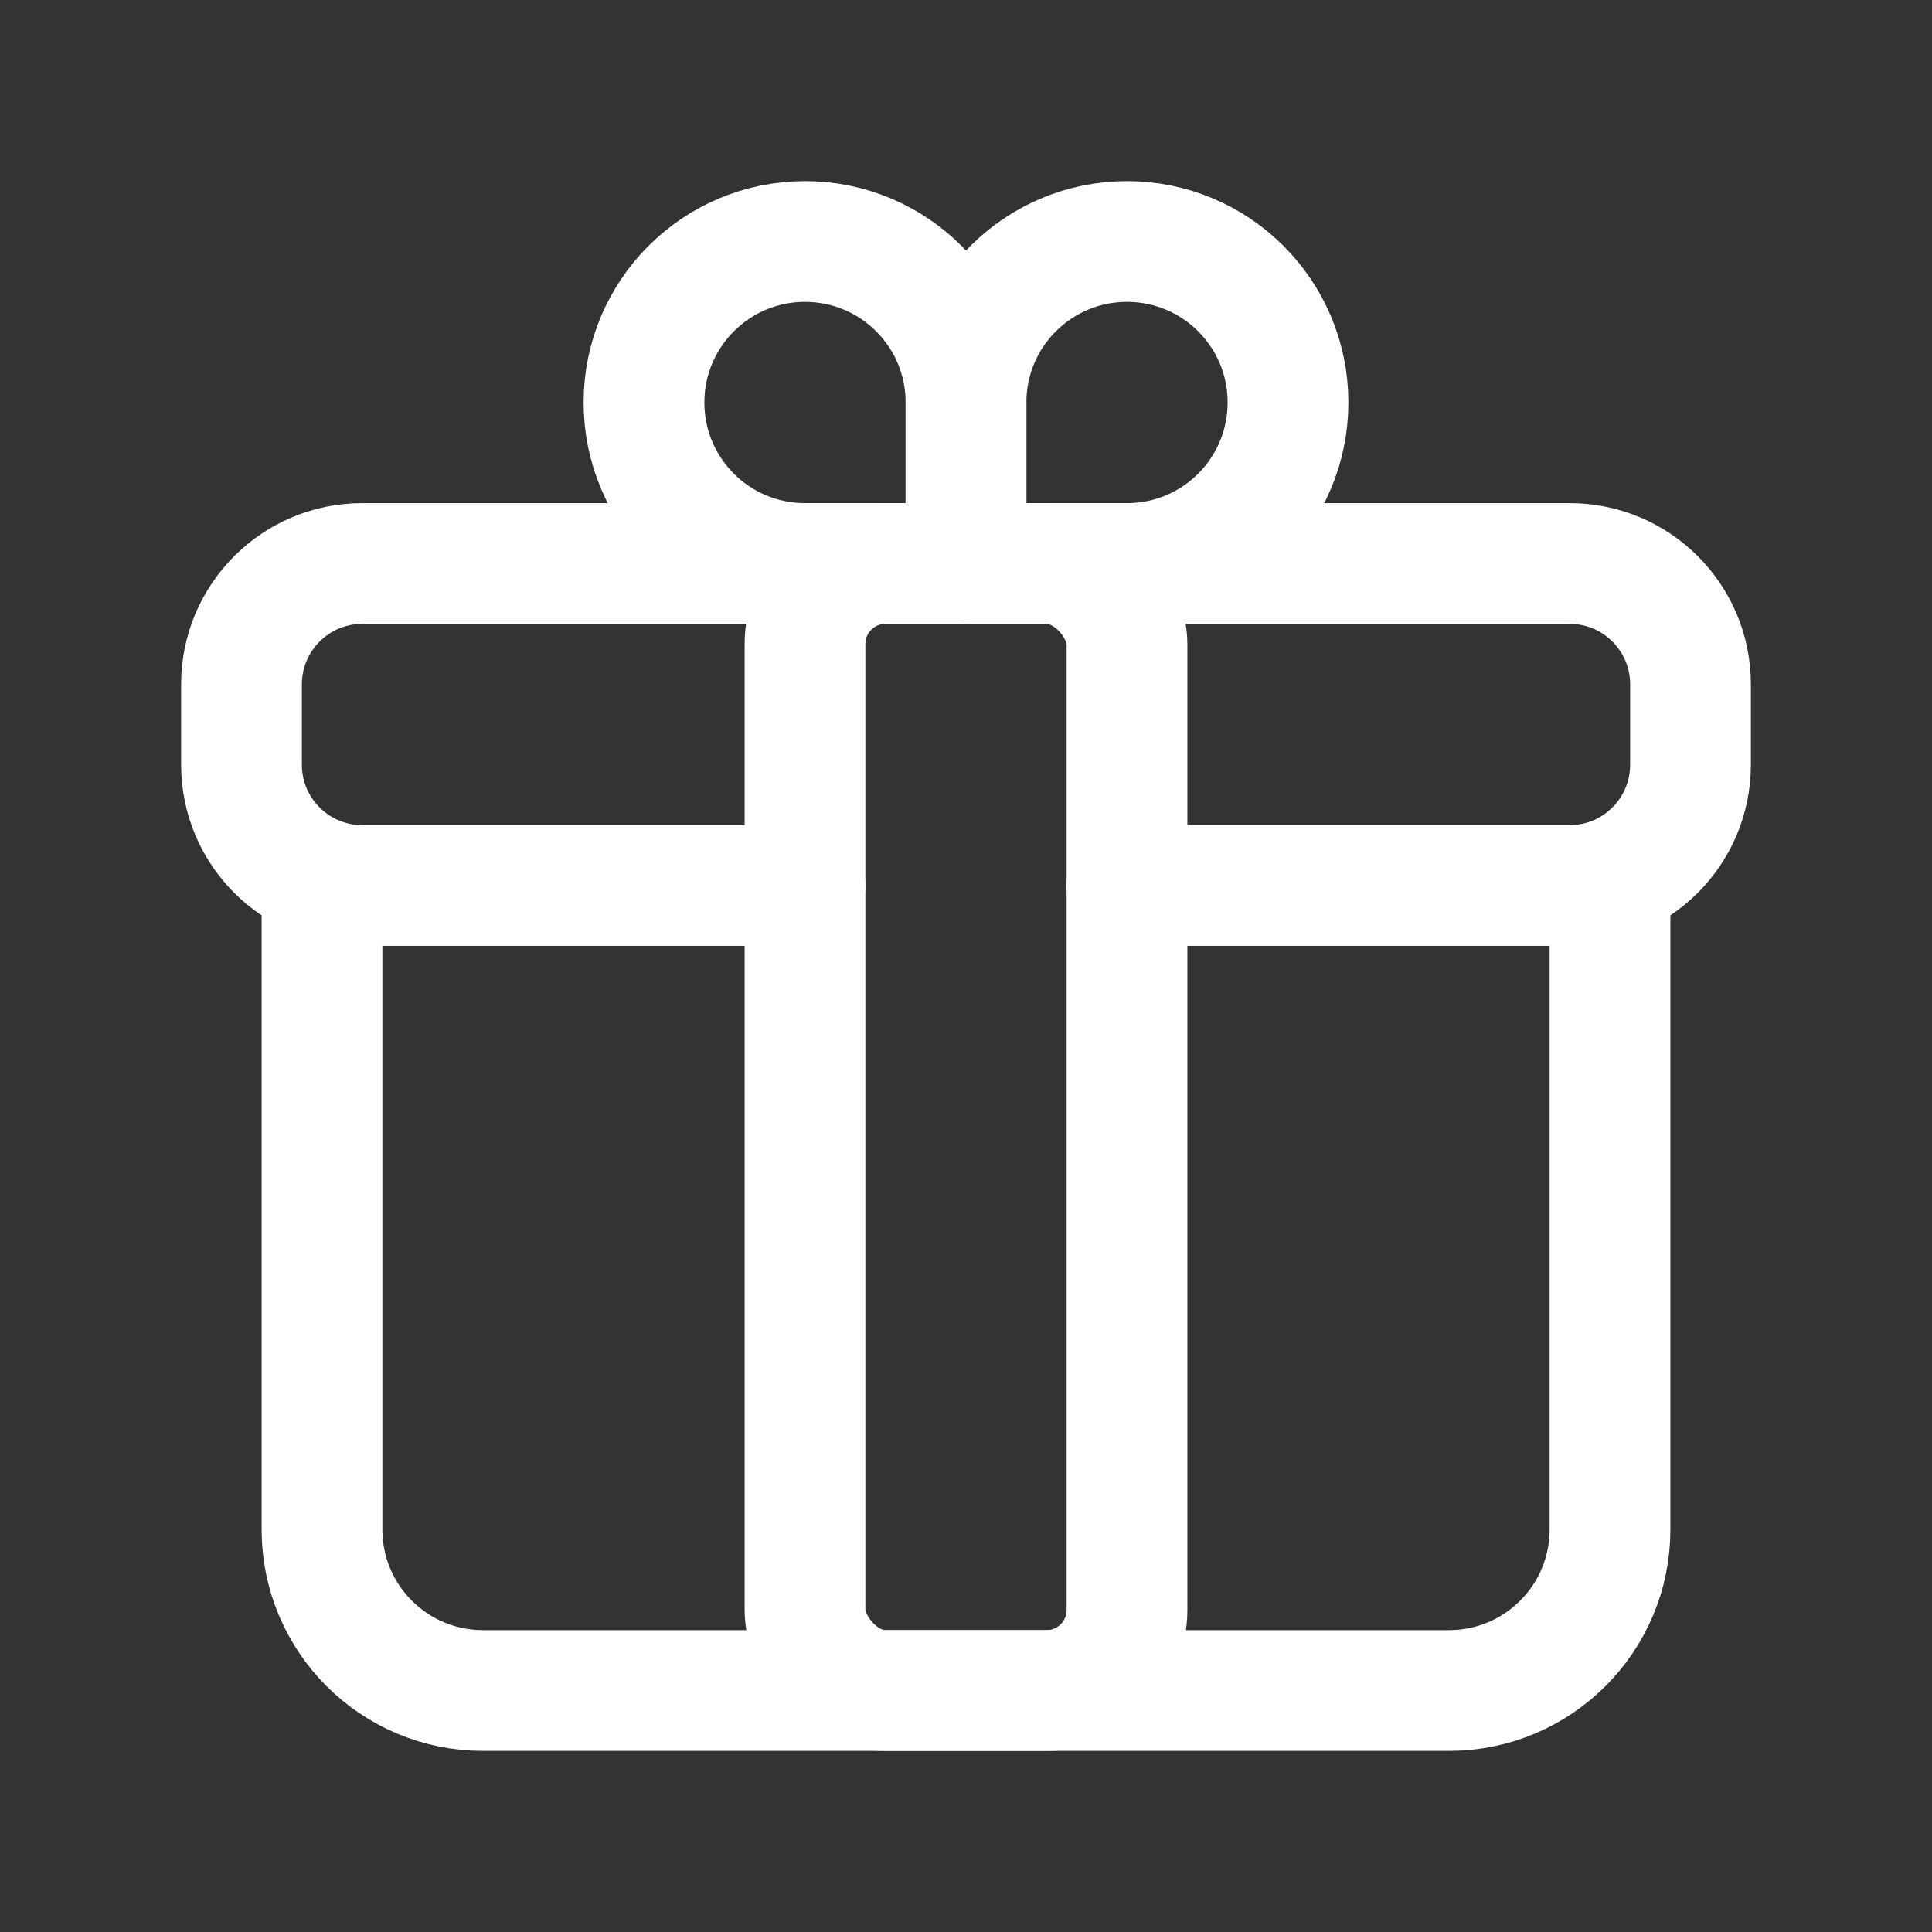 <?xml version="1.0" encoding="UTF-8"?> <svg xmlns="http://www.w3.org/2000/svg" width="24" height="24" viewBox="0 0 24 24" fill="none"><rect x="0" y="0" width="24" height="24" fill="#333333" stroke="none"/> <path d="M14 11H19.5C20.328 11 21 10.328 21 9.5V8.5C21 7.672 20.328 7 19.5 7H4.5C3.672 7 3 7.672 3 8.5V9.5C3 10.328 3.672 11 4.5 11H10" stroke="white" stroke-width="1.5" stroke-linecap="round" stroke-linejoin="round"></path> <path d="M20 11V19C20 20.105 19.105 21 18 21H6C4.895 21 4 20.105 4 19V11" stroke="white" stroke-width="1.5" stroke-linecap="round" stroke-linejoin="round"></path> <path fill-rule="evenodd" clip-rule="evenodd" d="M10 3V3C11.105 3 12 3.895 12 5V7H10C8.895 7 8 6.105 8 5V5C8 3.895 8.895 3 10 3Z" stroke="white" stroke-width="1.5" stroke-linecap="round" stroke-linejoin="round"></path> <path fill-rule="evenodd" clip-rule="evenodd" d="M14 3V3C15.105 3 16 3.895 16 5V5C16 6.105 15.105 7 14 7H12V5C12 3.895 12.895 3 14 3Z" stroke="white" stroke-width="1.5" stroke-linecap="round" stroke-linejoin="round"></path> <rect x="10" y="7" width="4" height="14" rx="1" stroke="white" stroke-width="1.5" stroke-linecap="round" stroke-linejoin="round"></rect> </svg> 